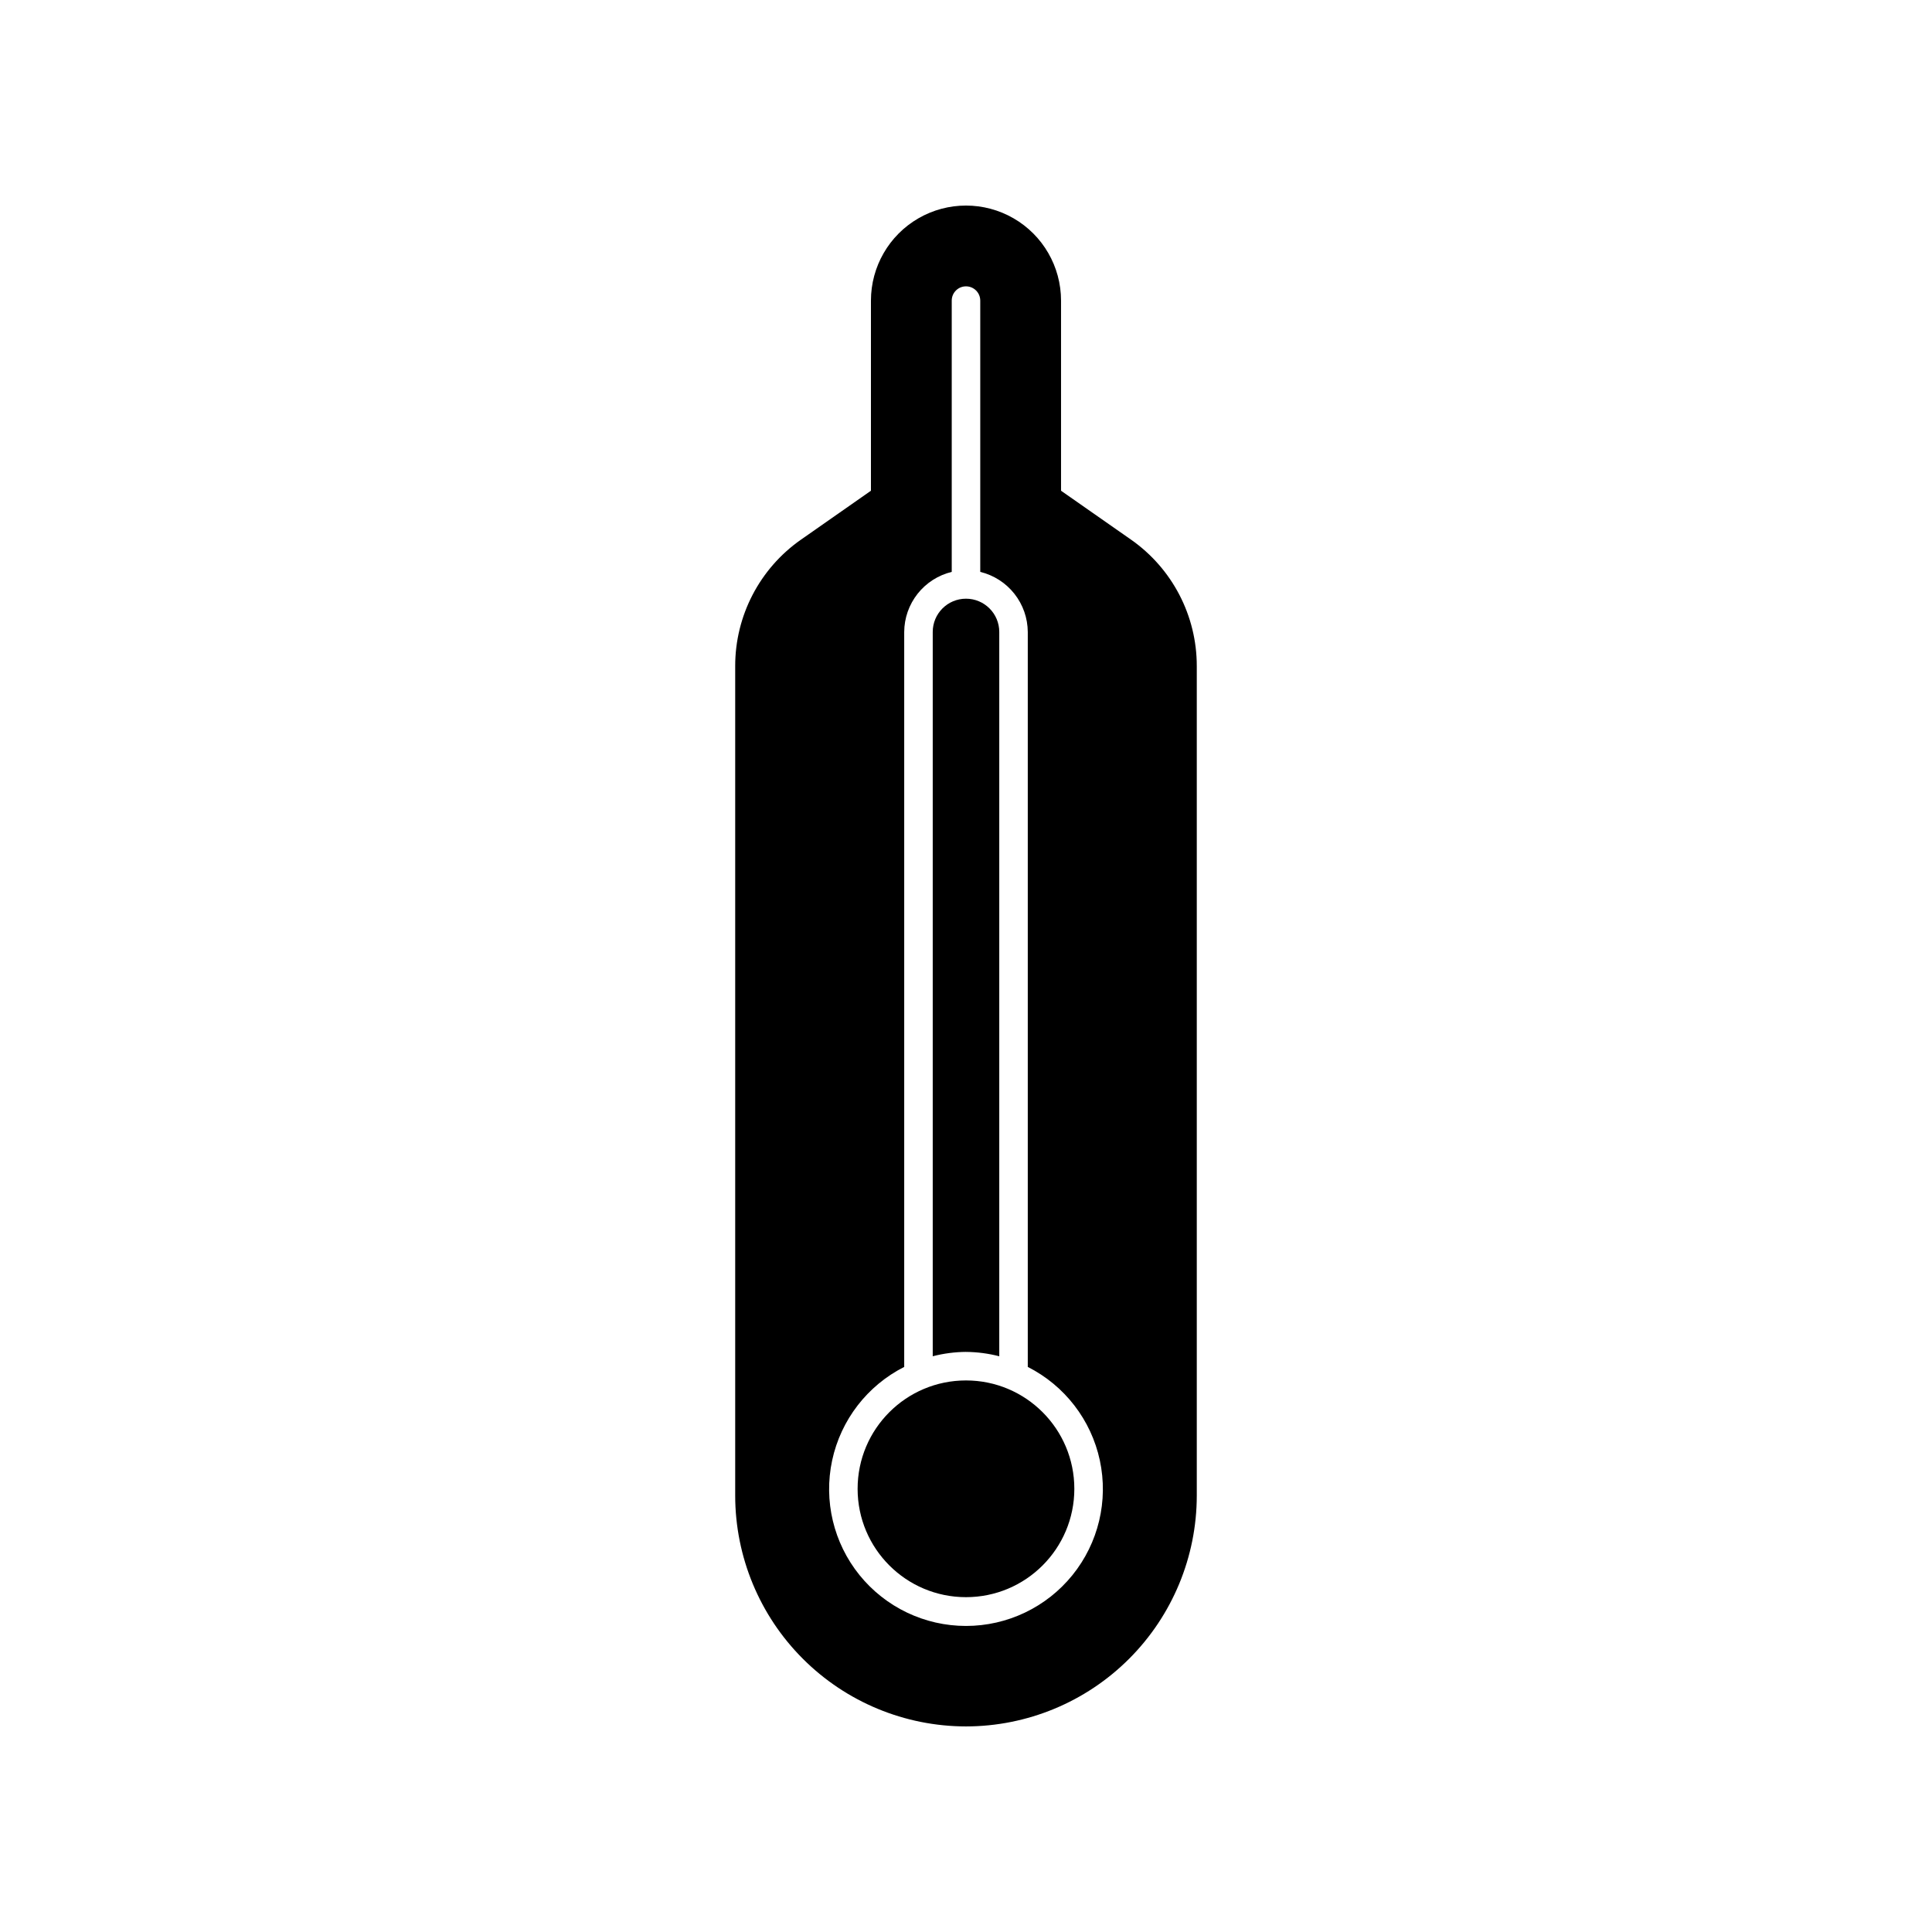 <?xml version="1.0" encoding="UTF-8"?>
<!-- Uploaded to: SVG Repo, www.svgrepo.com, Generator: SVG Repo Mixer Tools -->
<svg fill="#000000" width="800px" height="800px" version="1.1" viewBox="144 144 512 512" xmlns="http://www.w3.org/2000/svg">
 <g>
  <path d="m400 601.52c16.215-0.016 31.766-6.461 43.23-17.93 11.469-11.469 17.918-27.016 17.93-43.234v-219.86c0.004-13.316-6.481-25.801-17.379-33.453l-18.594-12.996v-50.383c0-9-4.801-17.316-12.594-21.816-7.793-4.496-17.398-4.496-25.191 0-7.793 4.5-12.594 12.816-12.594 21.816v50.383l-18.59 13v-0.004c-10.902 7.652-17.387 20.137-17.383 33.453v219.86c0.012 16.219 6.461 31.766 17.93 43.234 11.465 11.469 27.016 17.914 43.234 17.93zm-16.375-95.273v-194.77c0.02-3.68 1.27-7.246 3.555-10.133 2.281-2.883 5.465-4.922 9.039-5.789v-71.895c0-2.086 1.691-3.777 3.781-3.777 2.086 0 3.777 1.691 3.777 3.777v71.895c3.574 0.867 6.758 2.906 9.039 5.789 2.285 2.887 3.535 6.453 3.555 10.133v194.77c9.777 4.949 16.797 14.047 19.094 24.758 2.301 10.715-0.367 21.891-7.254 30.414-6.887 8.52-17.258 13.473-28.211 13.473-10.957 0-21.328-4.953-28.215-13.473-6.887-8.523-9.551-19.699-7.254-30.414 2.301-10.711 9.316-19.809 19.094-24.758z"/>
  <path d="m400 502.27c2.973 0.023 5.934 0.414 8.816 1.156v-191.95c0-4.871-3.949-8.816-8.816-8.816-4.871 0-8.816 3.945-8.816 8.816v191.95-0.004c2.879-0.742 5.84-1.133 8.816-1.156z"/>
  <path d="m428.71 538.55c0 15.859-12.855 28.715-28.715 28.715-15.863 0-28.719-12.855-28.719-28.715s12.855-28.719 28.719-28.719c15.859 0 28.715 12.859 28.715 28.719"/>
 </g>
</svg>